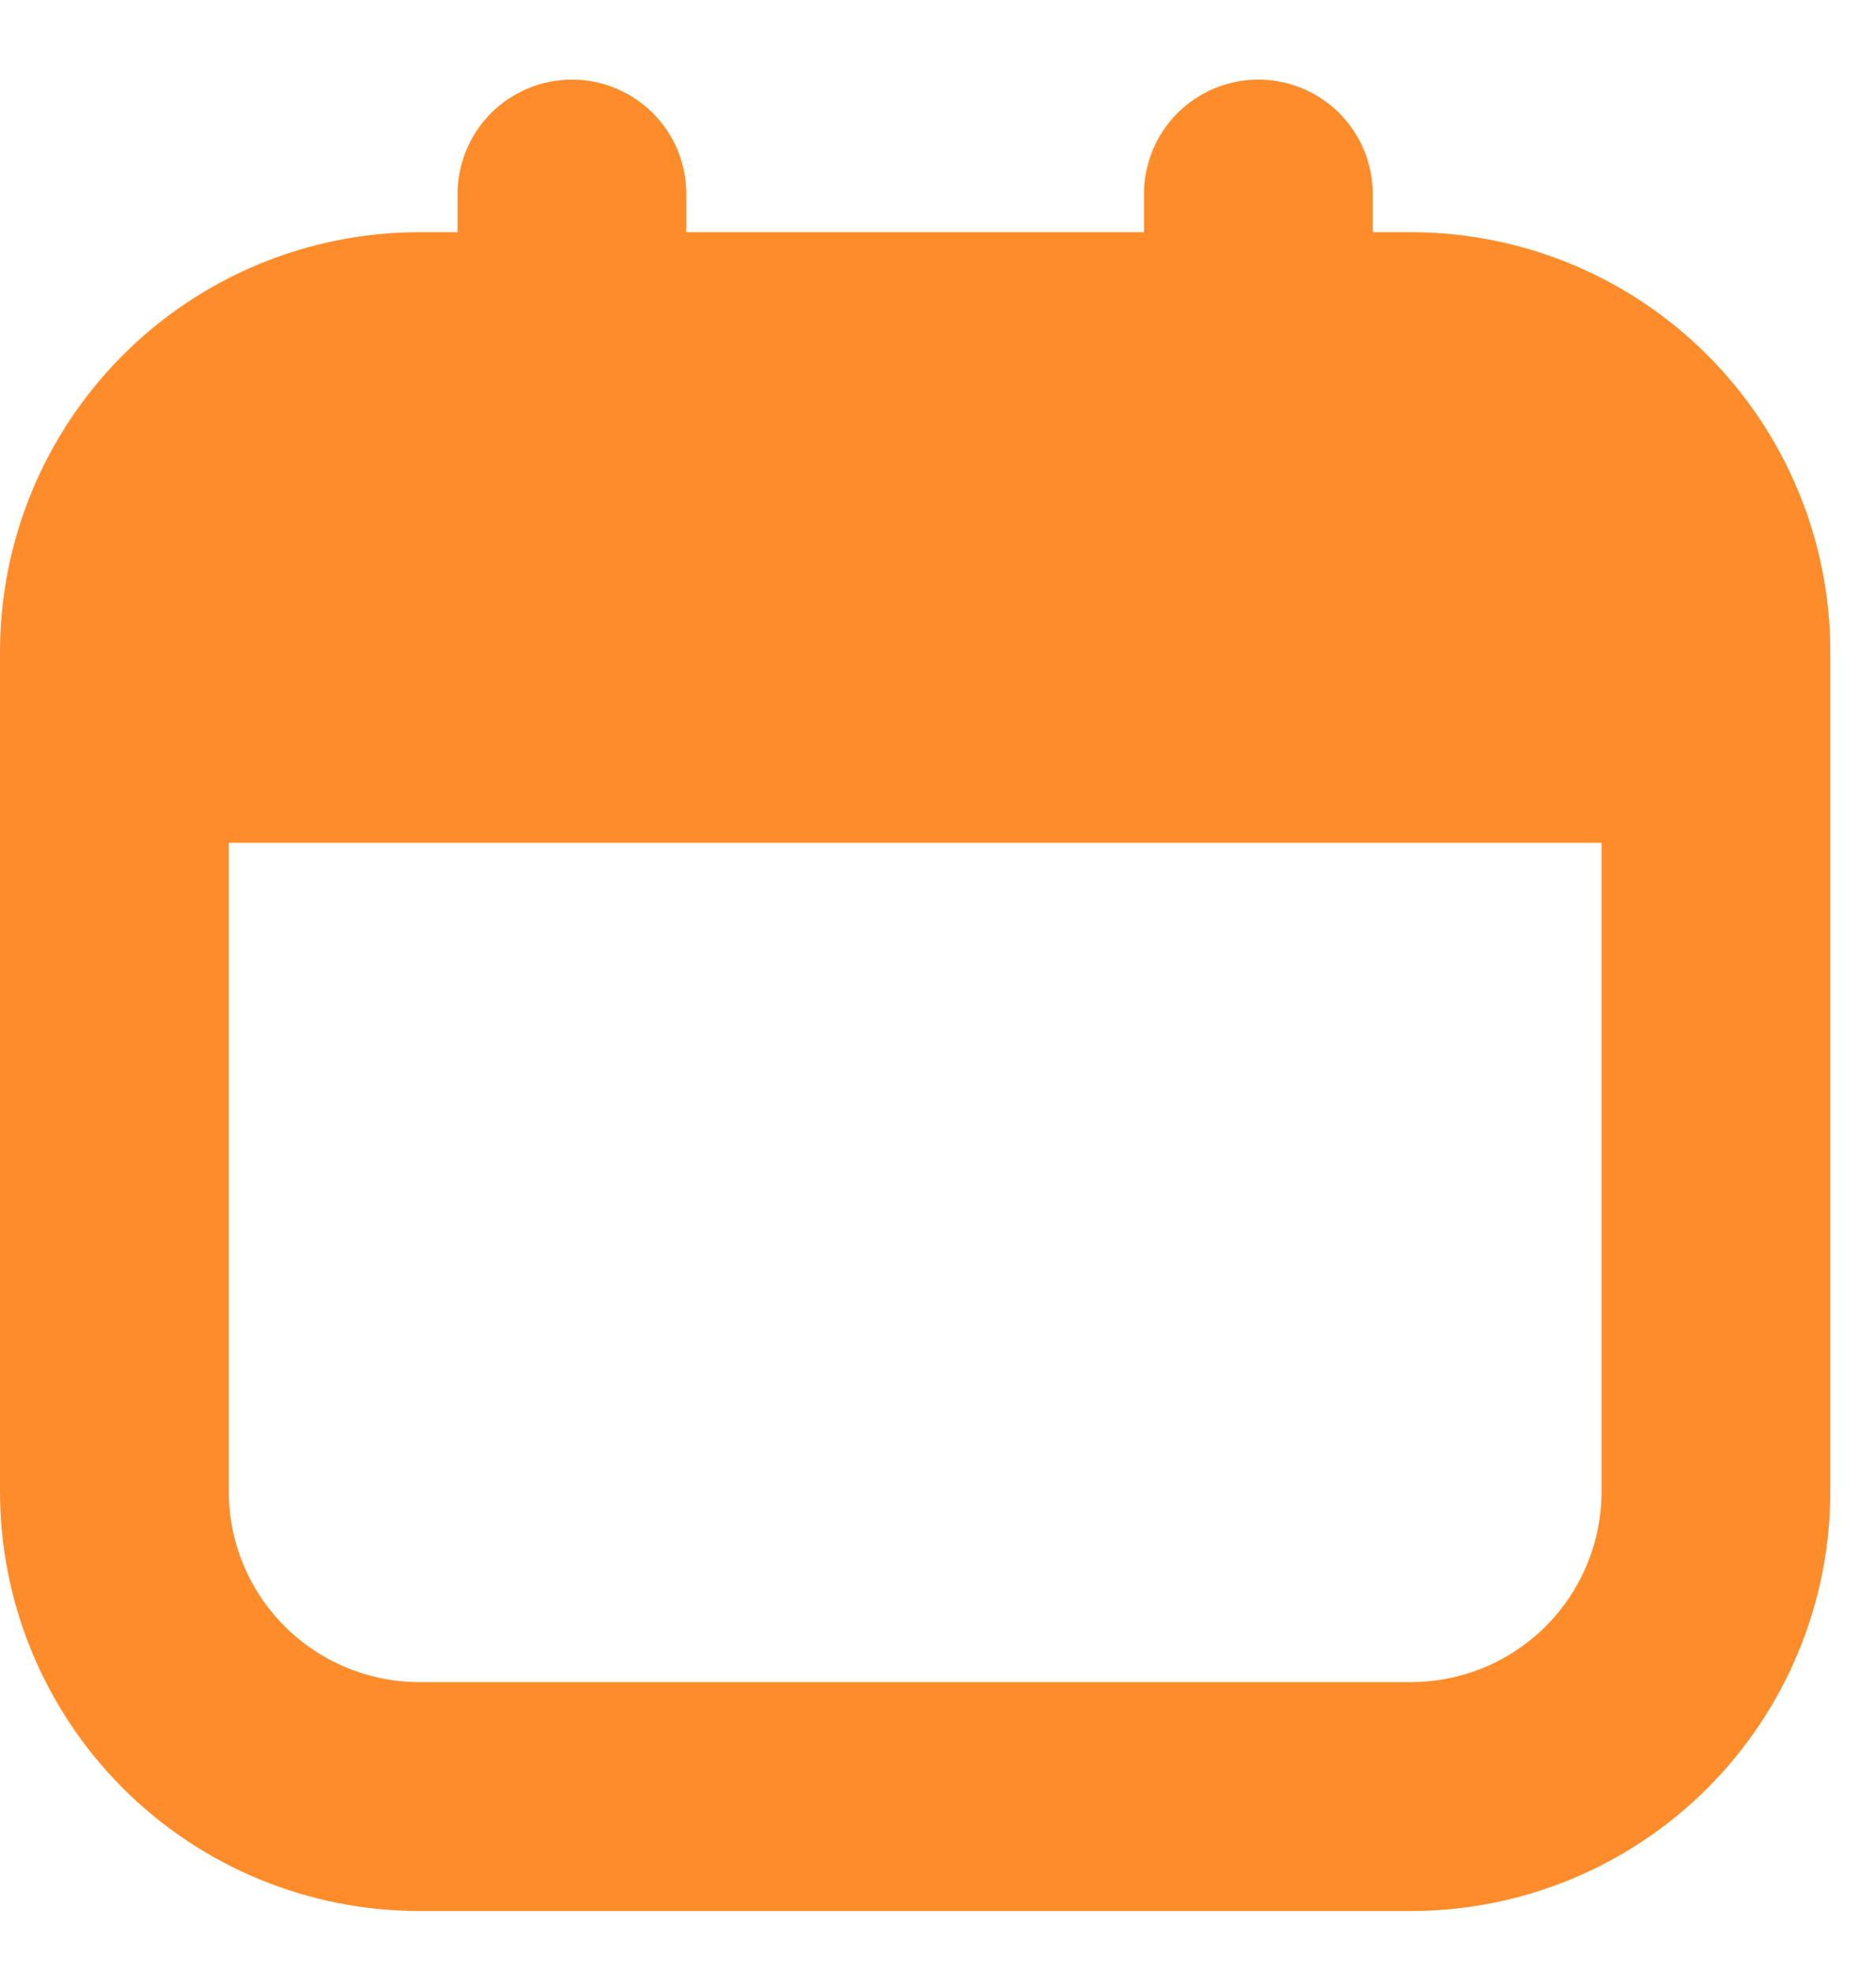<?xml version="1.0" encoding="UTF-8"?>
<svg xmlns="http://www.w3.org/2000/svg" width="20" height="21" viewBox="0 0 20 21" fill="none">
  <path d="M15.041 2.474H14.635V2.068C14.635 1.744 14.506 1.434 14.278 1.205C14.049 0.977 13.739 0.848 13.415 0.848C13.092 0.848 12.782 0.977 12.553 1.205C12.324 1.434 12.196 1.744 12.196 2.068V2.474H7.317V2.068C7.317 1.744 7.189 1.434 6.96 1.205C6.731 0.977 6.421 0.848 6.098 0.848C5.774 0.848 5.464 0.977 5.235 1.205C5.007 1.434 4.878 1.744 4.878 2.068V2.474H4.472C3.286 2.474 2.148 2.945 1.31 3.784C0.471 4.623 0 5.76 0 6.946L0 15.89C0 17.076 0.471 18.213 1.31 19.052C2.148 19.89 3.286 20.361 4.472 20.361H15.041C16.227 20.361 17.365 19.89 18.203 19.052C19.042 18.213 19.513 17.076 19.513 15.89V6.946C19.513 5.76 19.042 4.623 18.203 3.784C17.365 2.945 16.227 2.474 15.041 2.474ZM15.041 17.922H4.472C3.933 17.922 3.416 17.708 3.034 17.327C2.653 16.946 2.439 16.429 2.439 15.89V8.979H17.074V15.89C17.074 16.429 16.86 16.946 16.479 17.327C16.098 17.708 15.58 17.922 15.041 17.922Z" fill="#FF8C2A"></path>
</svg>
